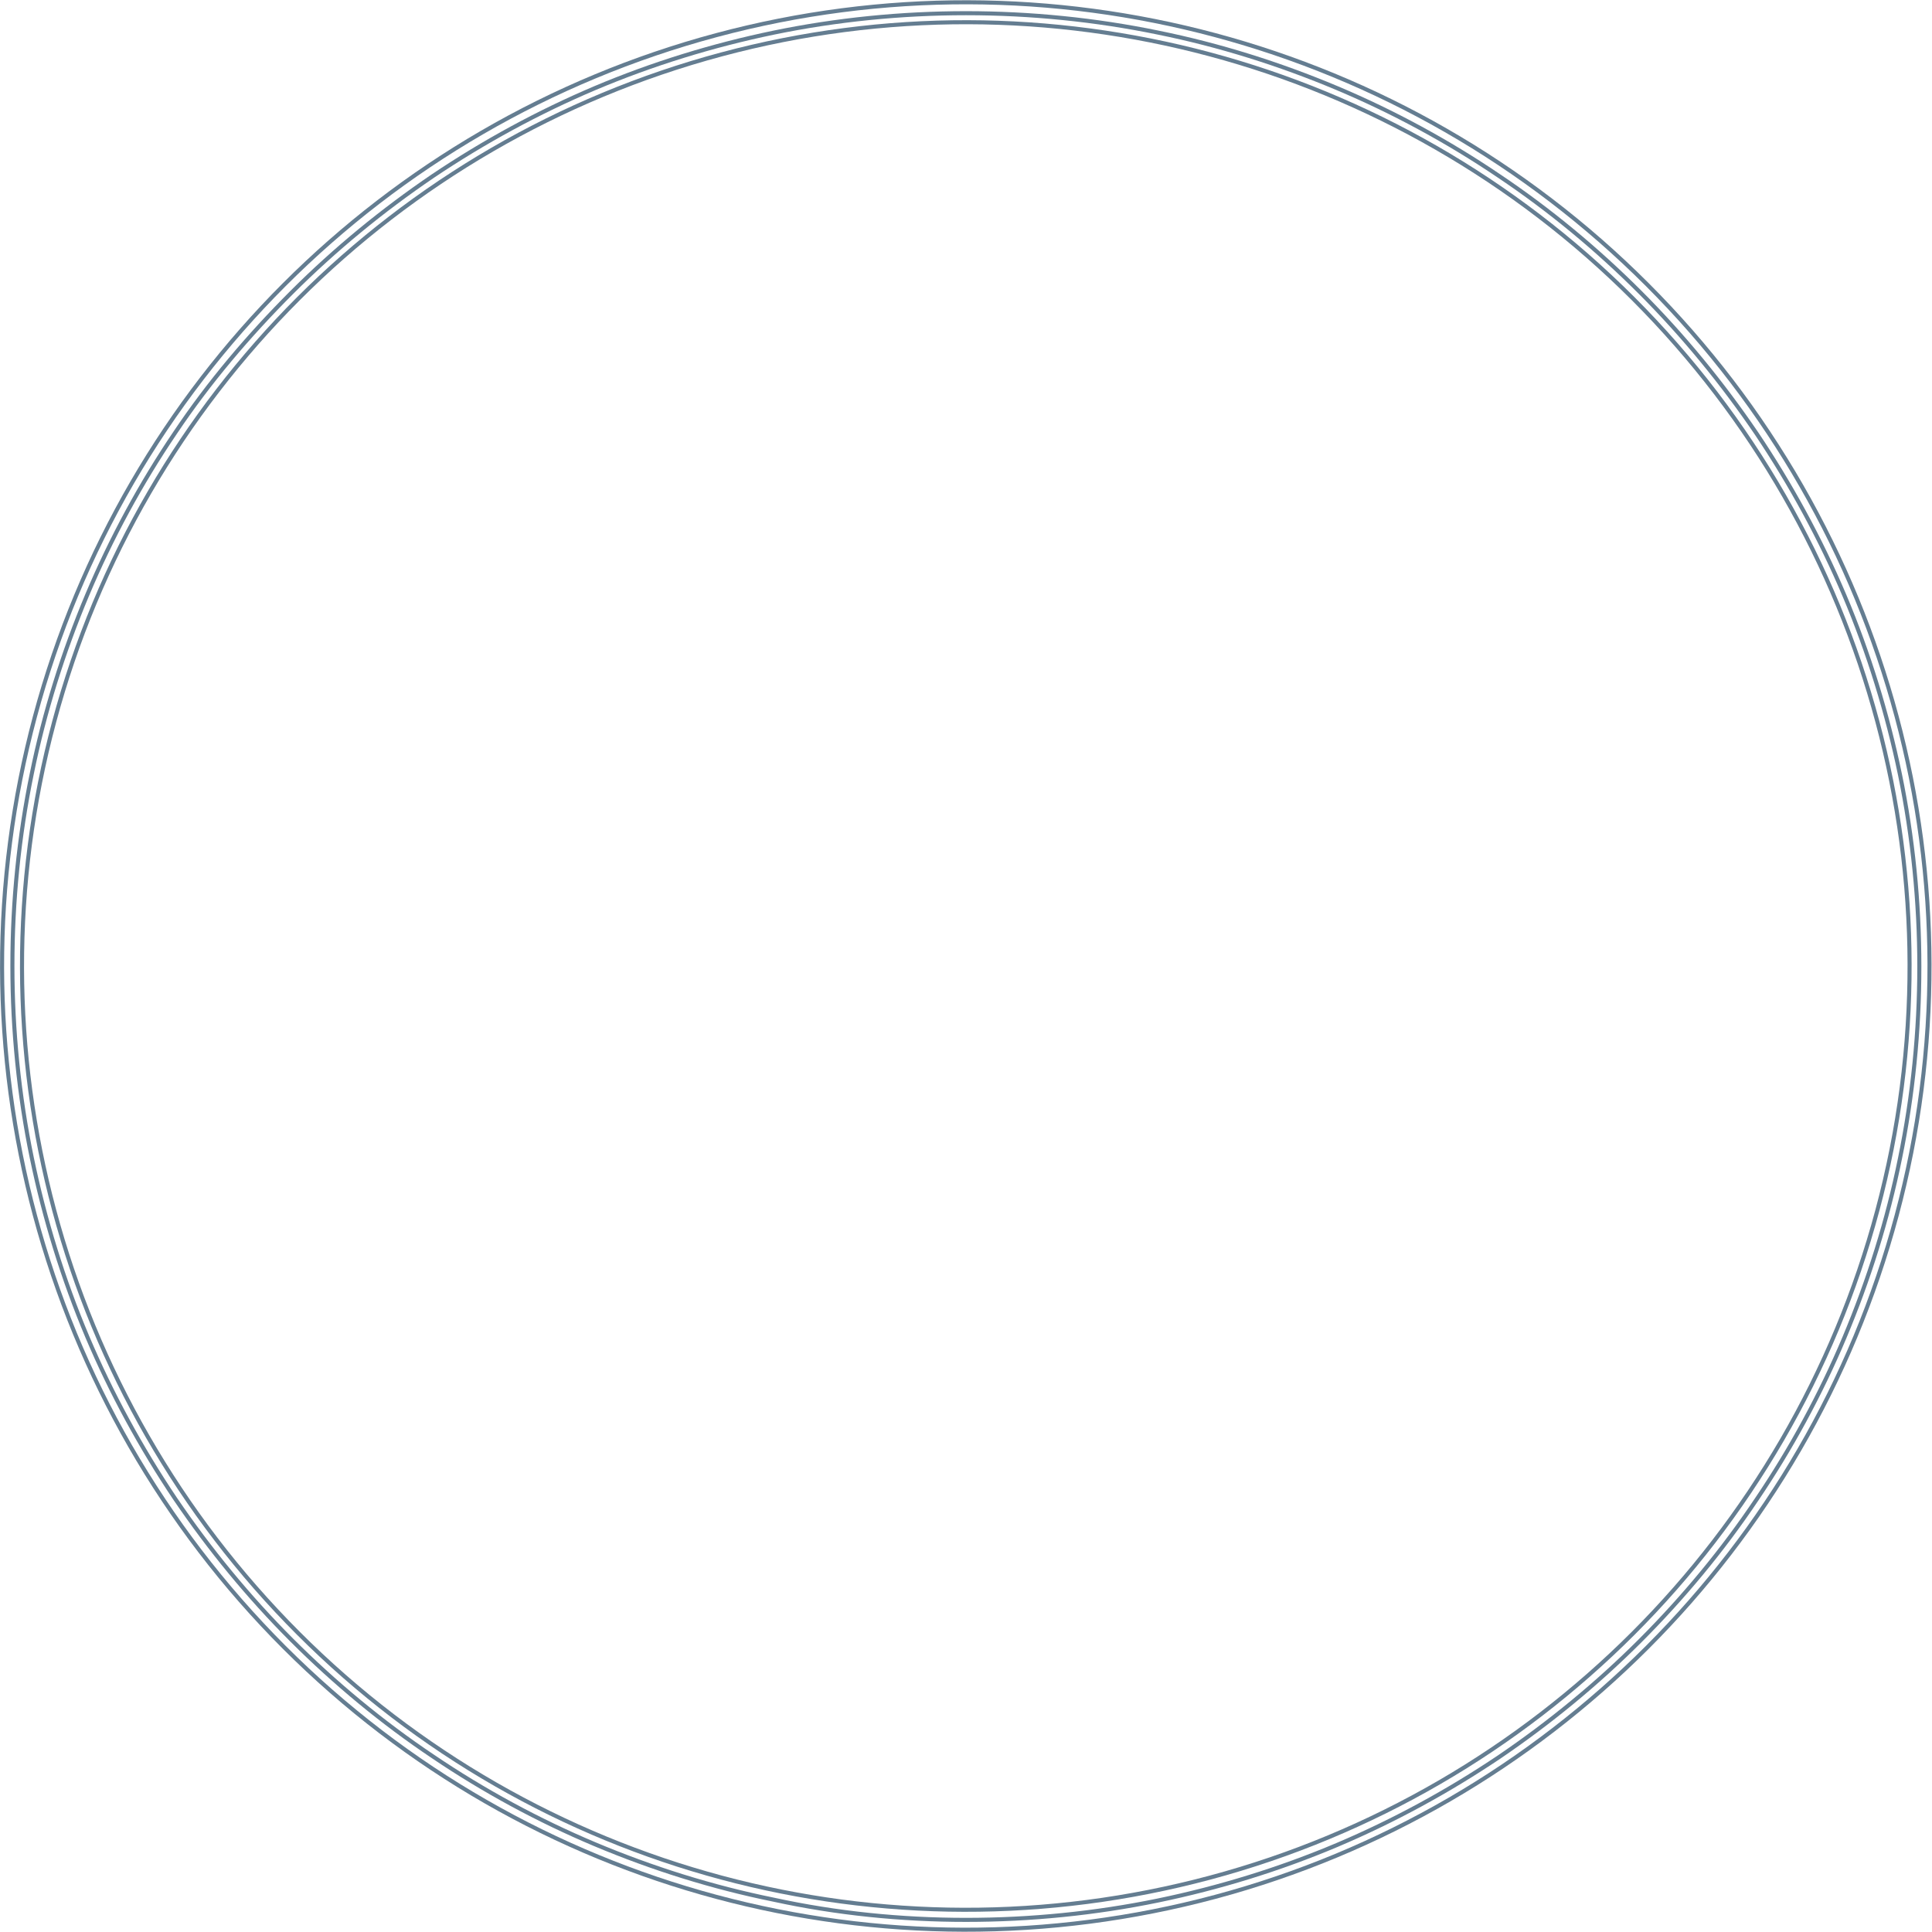 <?xml version="1.0" encoding="utf-8"?>
<!-- Generator: Adobe Illustrator 28.0.0, SVG Export Plug-In . SVG Version: 6.00 Build 0)  -->
<svg version="1.1" id="Ebene_1" xmlns="http://www.w3.org/2000/svg" xmlns:xlink="http://www.w3.org/1999/xlink" x="0px" y="0px"
	 viewBox="0 0 717 717" style="enable-background:new 0 0 717 717;" xml:space="preserve">
<style type="text/css">
	.st0{fill:none;stroke:#647D91;stroke-width:1.503;}
</style>
<ellipse transform="matrix(0.707 -0.707 0.707 0.707 -148.495 358.5)" class="st0" cx="358.5" cy="358.5" rx="357.7" ry="357.7"/>
<path class="st0" d="M358.5,712.5c24,0,48-2.4,71.3-7.2c22.7-4.7,45.1-11.6,66.4-20.6c21-8.9,41.2-19.9,60.1-32.6
	c18.7-12.7,36.4-27.2,52.4-43.2c16-16,30.6-33.6,43.2-52.4c12.8-18.9,23.8-39.2,32.6-60.1c9-21.4,16-43.7,20.6-66.4
	c4.8-23.3,7.2-47.3,7.2-71.3s-2.4-48-7.2-71.3c-4.7-22.7-11.6-45.1-20.6-66.4c-8.9-21-19.9-41.2-32.6-60.1
	c-12.7-18.7-27.2-36.4-43.2-52.4c-16-16-33.6-30.6-52.4-43.2c-18.9-12.8-39.2-23.8-60.1-32.6c-21.4-9-43.7-16-66.4-20.6
	c-23.3-4.8-47.3-7.2-71.3-7.2s-48,2.4-71.3,7.2c-22.7,4.7-45.1,11.6-66.4,20.6c-21,8.9-41.2,19.9-60.1,32.6
	c-18.7,12.7-36.4,27.2-52.4,43.2S77.6,141.8,65,160.6c-12.8,18.9-23.8,39.2-32.6,60.1c-9,21.4-16,43.7-20.6,66.4
	c-4.8,23.3-7.2,47.3-7.2,71.3s2.4,48,7.2,71.3c4.7,22.7,11.6,45.1,20.6,66.4c8.9,21,19.9,41.2,32.6,60.1
	c12.7,18.7,27.2,36.4,43.2,52.4s33.6,30.6,52.4,43.2c18.9,12.8,39.2,23.8,60.1,32.6c21.4,9,43.7,16,66.4,20.6
	C310.5,710.1,334.5,712.5,358.5,712.5z"/>
<ellipse transform="matrix(0.707 -0.707 0.707 0.707 -148.495 358.5)" class="st0" cx="358.5" cy="358.5" rx="350.3" ry="350.3"/>
</svg>
